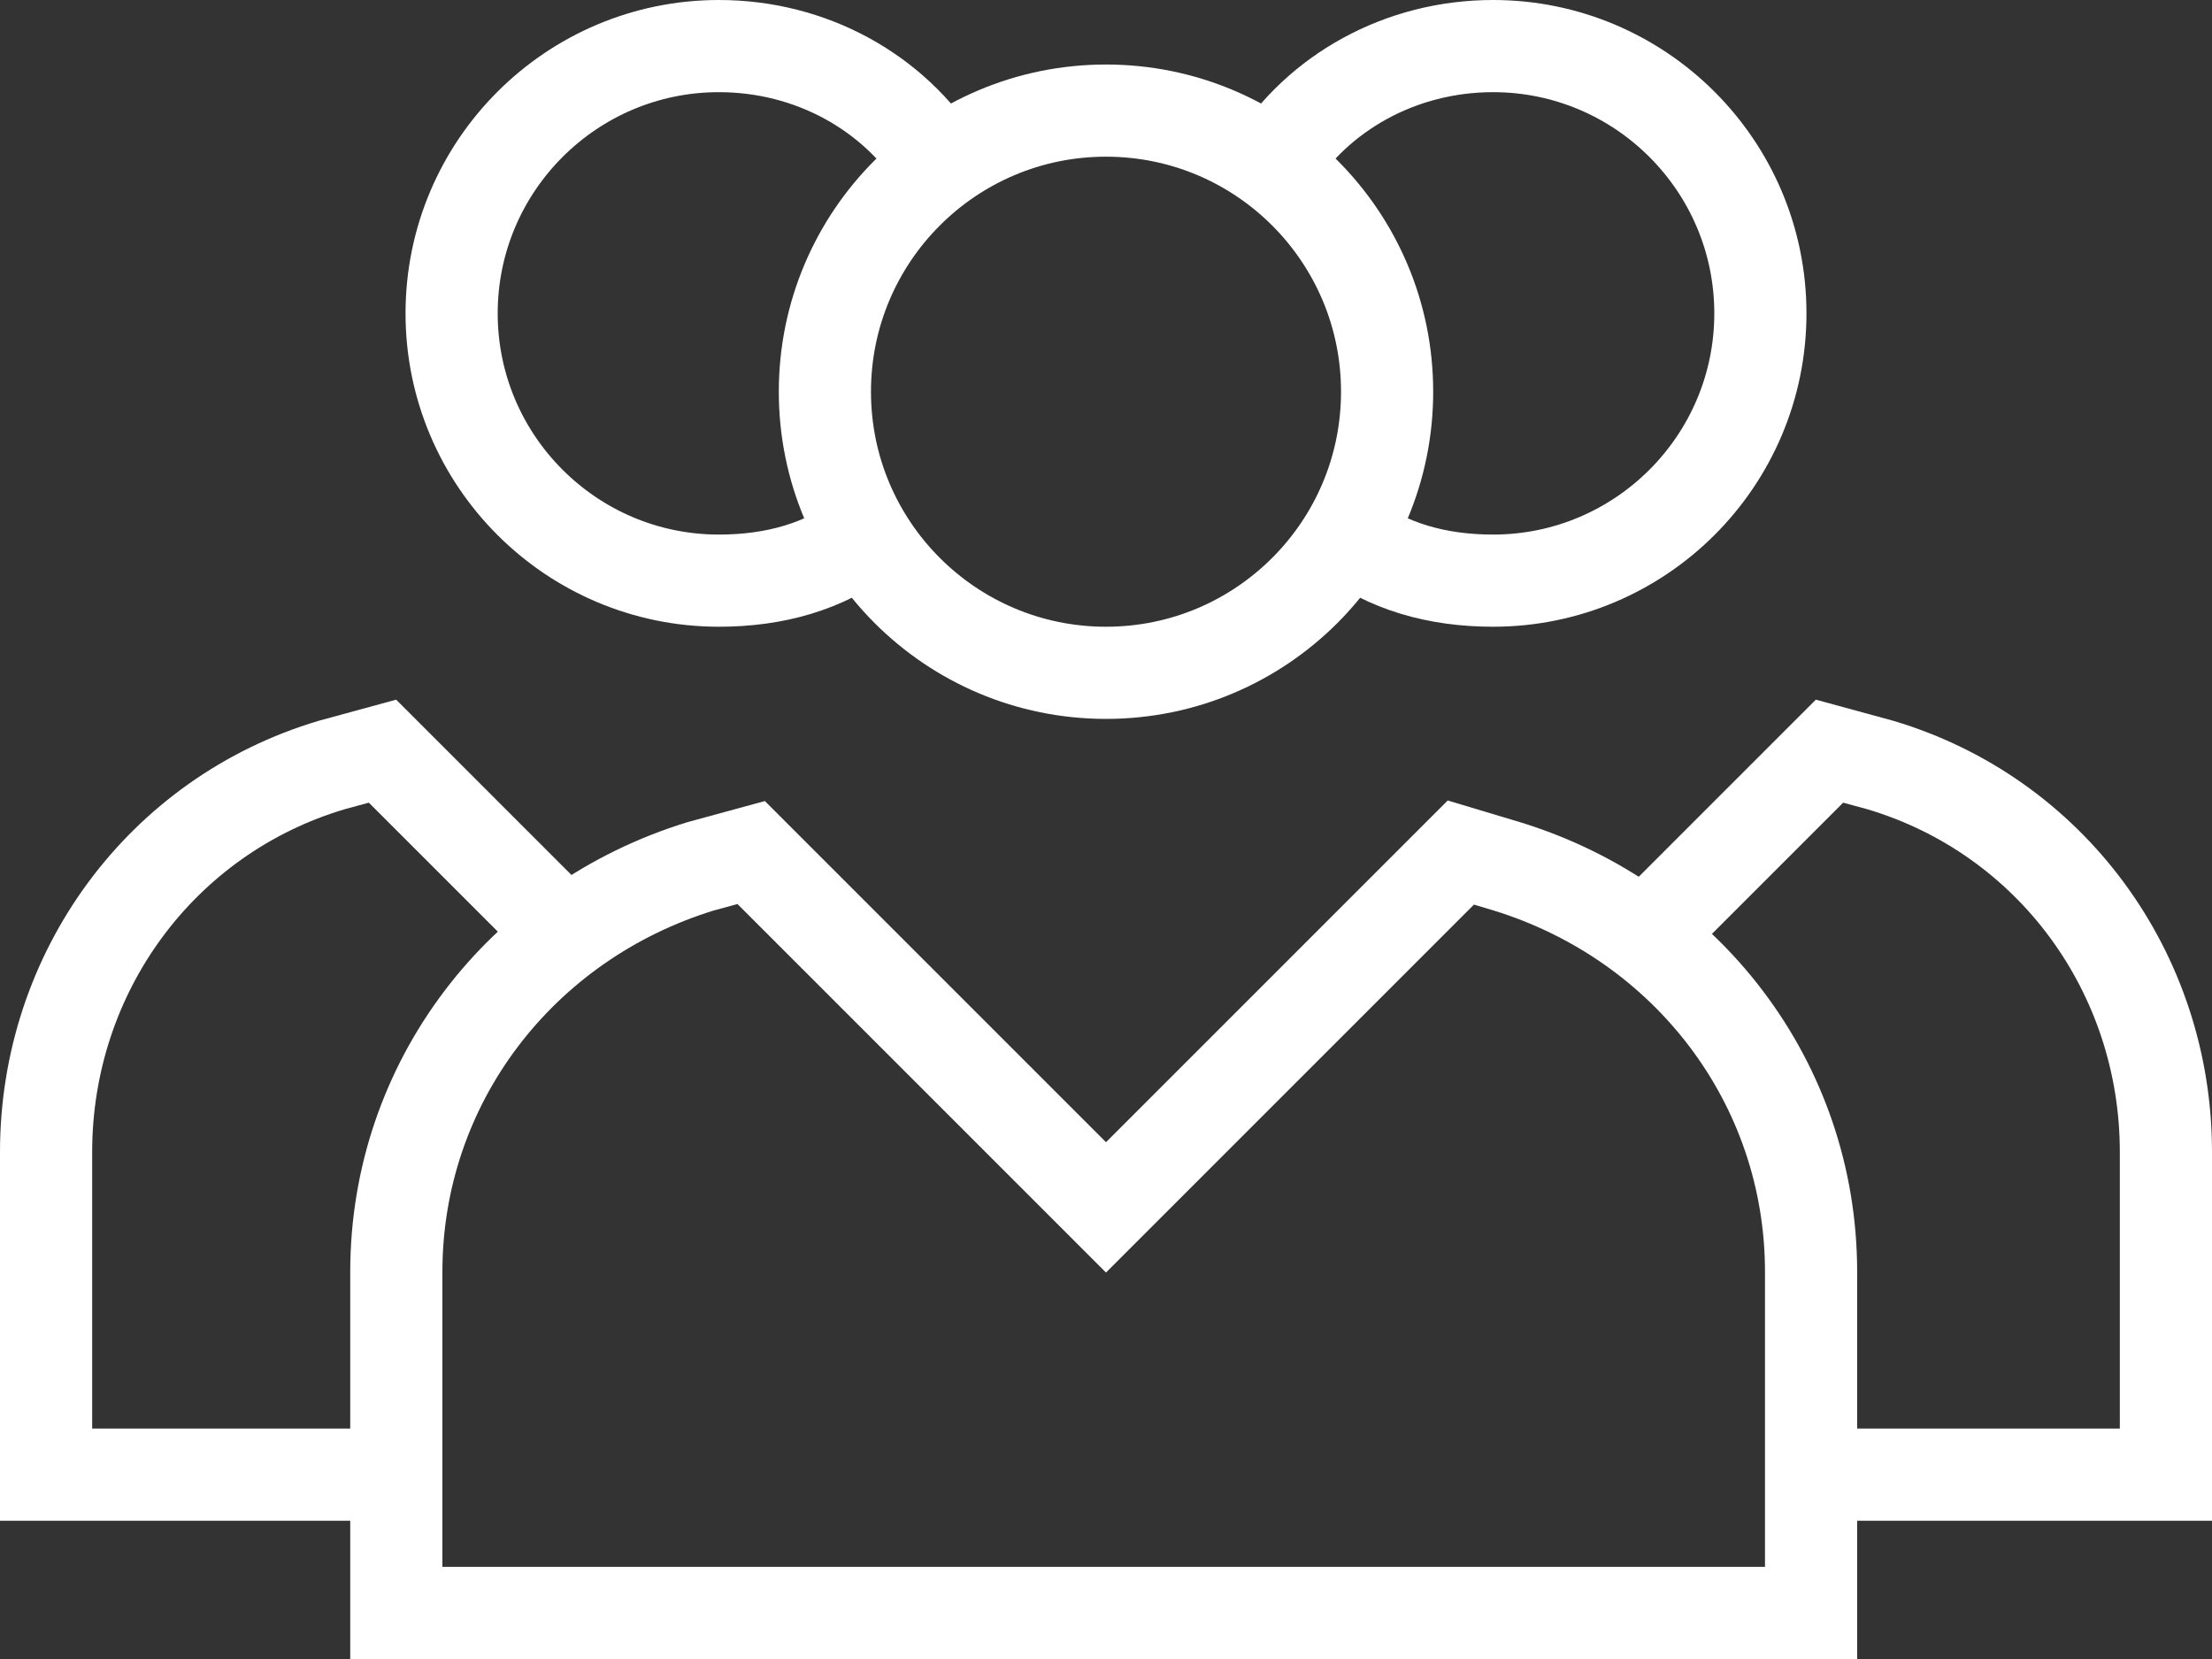 <svg width="48" height="36" viewBox="0 0 48 36" fill="none" xmlns="http://www.w3.org/2000/svg">
<rect x="0" y="0" width="48" height="36" fill="#333333" stroke="none"/>
<path d="M24 14.6C27.369 14.6 30.1 11.869 30.1 8.5C30.1 5.131 27.369 2.4 24 2.4C20.631 2.4 17.9 5.131 17.9 8.5C17.9 11.869 20.631 14.6 24 14.6Z" stroke="white" stroke-width="2" stroke-miterlimit="10"/>
<path d="M31.7 18.5L24 26.2L16.3 18.5L15.2 18.8C11.3 20 8.6 23.5 8.6 27.6V35H39.3V27.6C39.3 23.5 36.6 20 32.7 18.8L31.7 18.5Z" stroke="white" stroke-width="2" stroke-miterlimit="10"/>
<path d="M27.6 3.6C28.6 2 30.4 1 32.4 1C35.6 1 38.2 3.6 38.2 6.8C38.2 10 35.6 12.6 32.4 12.6C31.2 12.6 30.1 12.3 29.2 11.6" stroke="white" stroke-width="2" stroke-miterlimit="10"/>
<path d="M39.3 32H47V25C47 21.1 44.5 17.7 40.8 16.6L39.7 16.3L35.7 20.3" stroke="white" stroke-width="2" stroke-miterlimit="10"/>
<path d="M20.4 3.6C19.4 2 17.6 1 15.6 1C12.4 1 9.8 3.6 9.8 6.8C9.8 10 12.4 12.6 15.6 12.6C16.8 12.6 17.9 12.3 18.8 11.6" stroke="white" stroke-width="2" stroke-miterlimit="10"/>
<path d="M8.7 32H1V25C1 21.1 3.5 17.7 7.2 16.6L8.3 16.3L12.3 20.3" stroke="white" stroke-width="2" stroke-miterlimit="10"/>
</svg>
